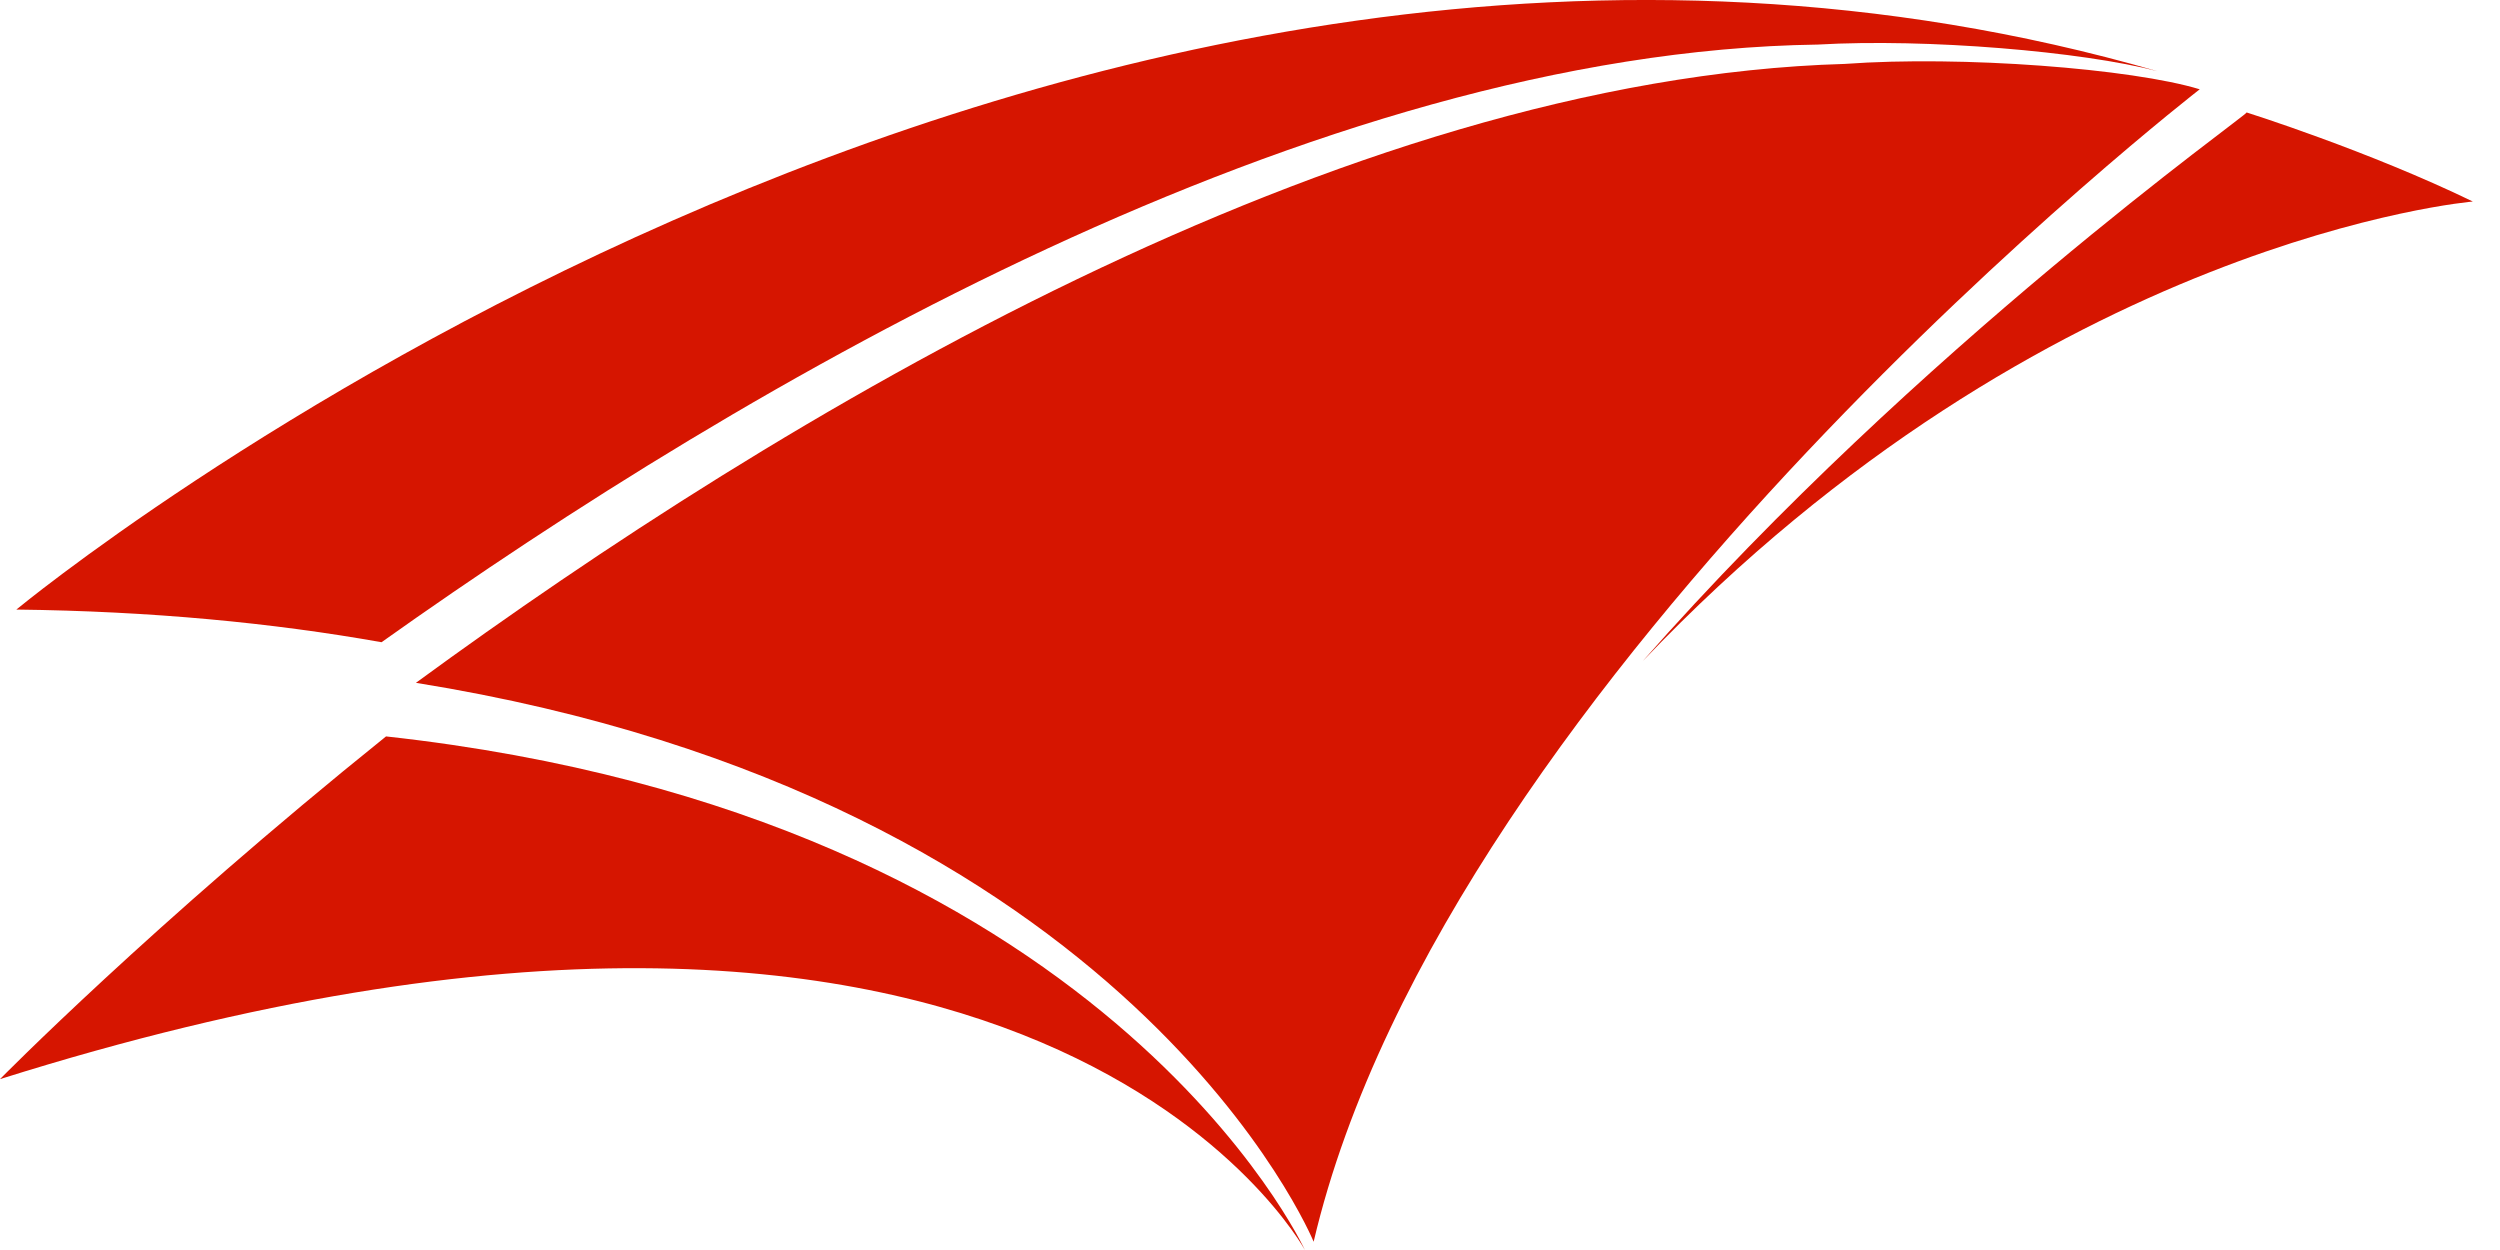 <svg width="46" height="23" viewBox="0 0 46 23" fill="none" xmlns="http://www.w3.org/2000/svg">
<g clip-path="url(#clip0_871_22510)">
<path d="M7.103 13.55C2.78 17.026 0 19.856 0 19.856C19.064 13.853 24.01 23 24.01 23C24.01 23 20.347 15.008 7.103 13.55Z" fill="#D61500"/>
<path d="M40.475 1.643C39.233 1.264 36.1 1.019 33.944 1.176C24.654 1.445 14.34 7.669 7.653 12.564C20.825 14.681 24.171 22.848 24.171 22.848C26.628 12.377 40.475 1.643 40.475 1.643Z" fill="#D61500"/>
<path d="M0.301 11.216C2.785 11.245 5.019 11.461 7.02 11.817C13.769 7.022 24.155 0.955 33.446 0.82C35.462 0.704 38.319 0.949 39.696 1.31C19.355 -4.564 0.301 11.216 0.301 11.216Z" fill="#D61500"/>
<path d="M41.338 2.069C41.395 2.087 35.332 6.368 30.224 12.167C37.649 4.373 45.5 3.708 45.5 3.708C43.578 2.775 41.338 2.069 41.338 2.069Z" fill="#D61500"/>
</g>
<defs>
<clipPath id="clip0_871_22510">
<rect width="45.5" height="23" fill="white"/>
</clipPath>
</defs>
</svg>
